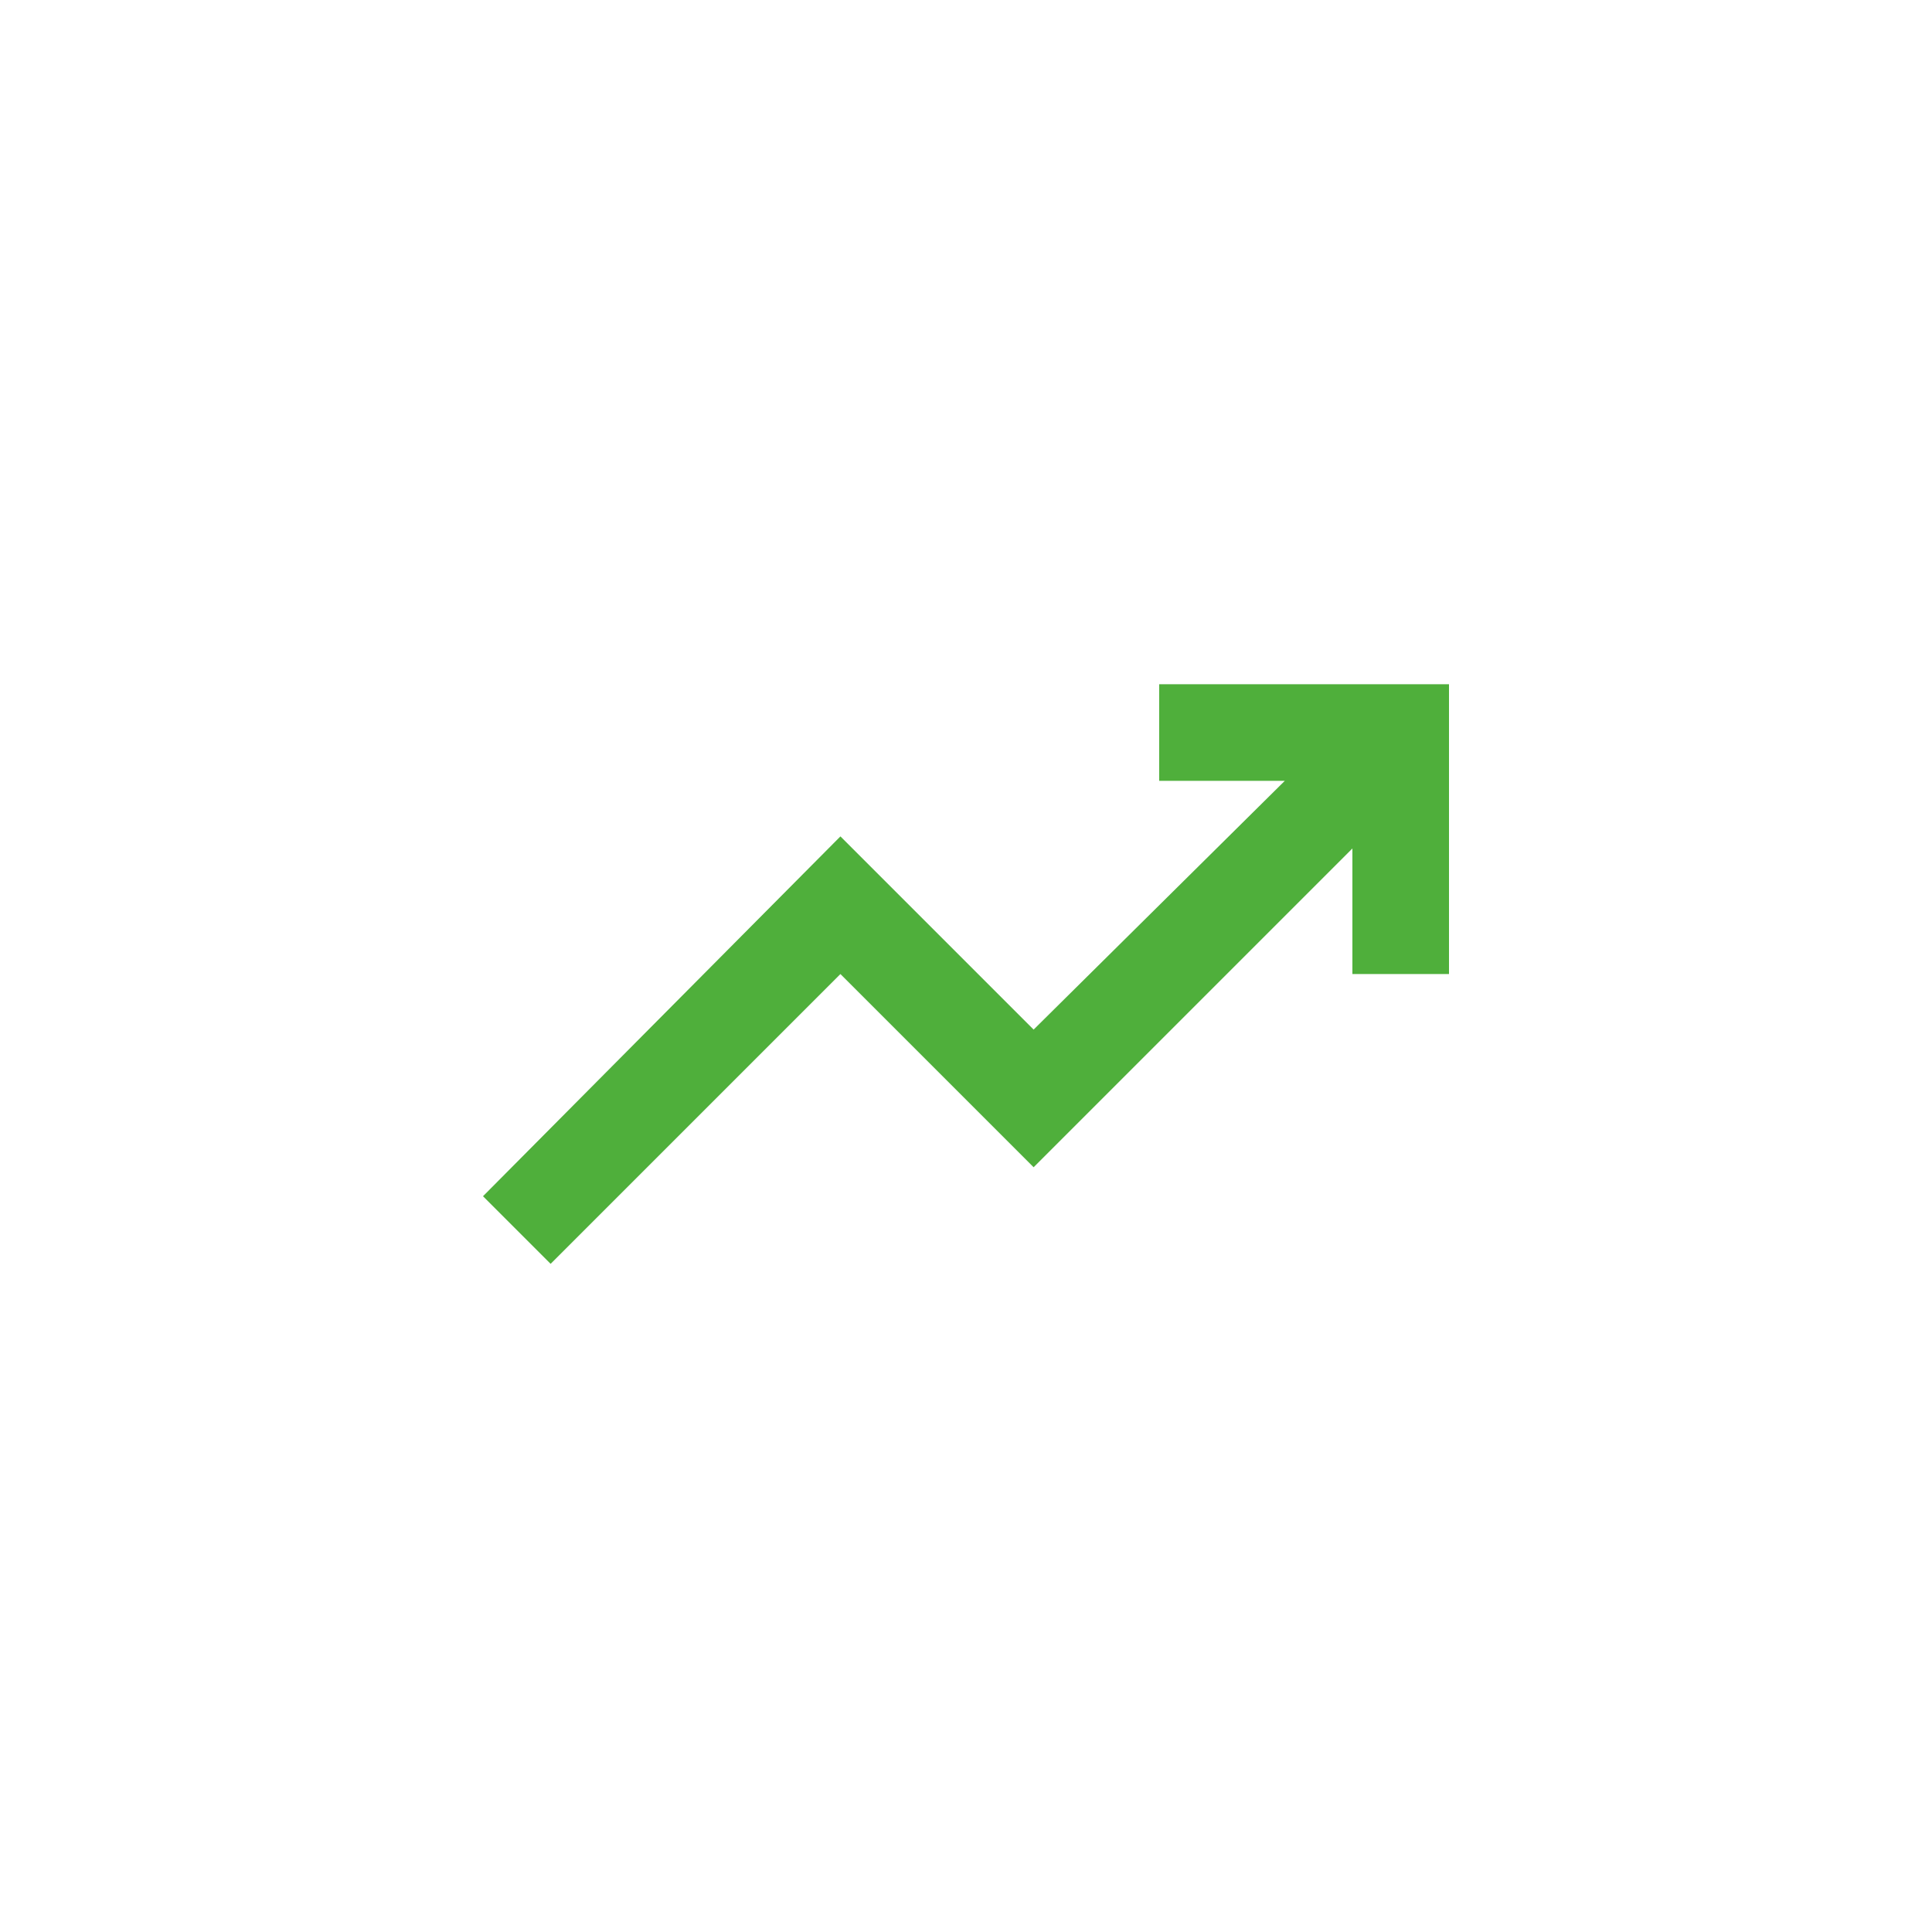 <?xml version="1.0" encoding="UTF-8"?> <svg xmlns="http://www.w3.org/2000/svg" width="48" height="48" viewBox="0 0 48 48" fill="none"> <path d="M13.68 31.4L12 29.72L20.88 20.78L25.68 25.58L31.92 19.4H28.8V17H36V24.2H33.6V21.08L25.68 29L20.88 24.2L13.68 31.4Z" fill="#4FAF3B"></path> </svg> 